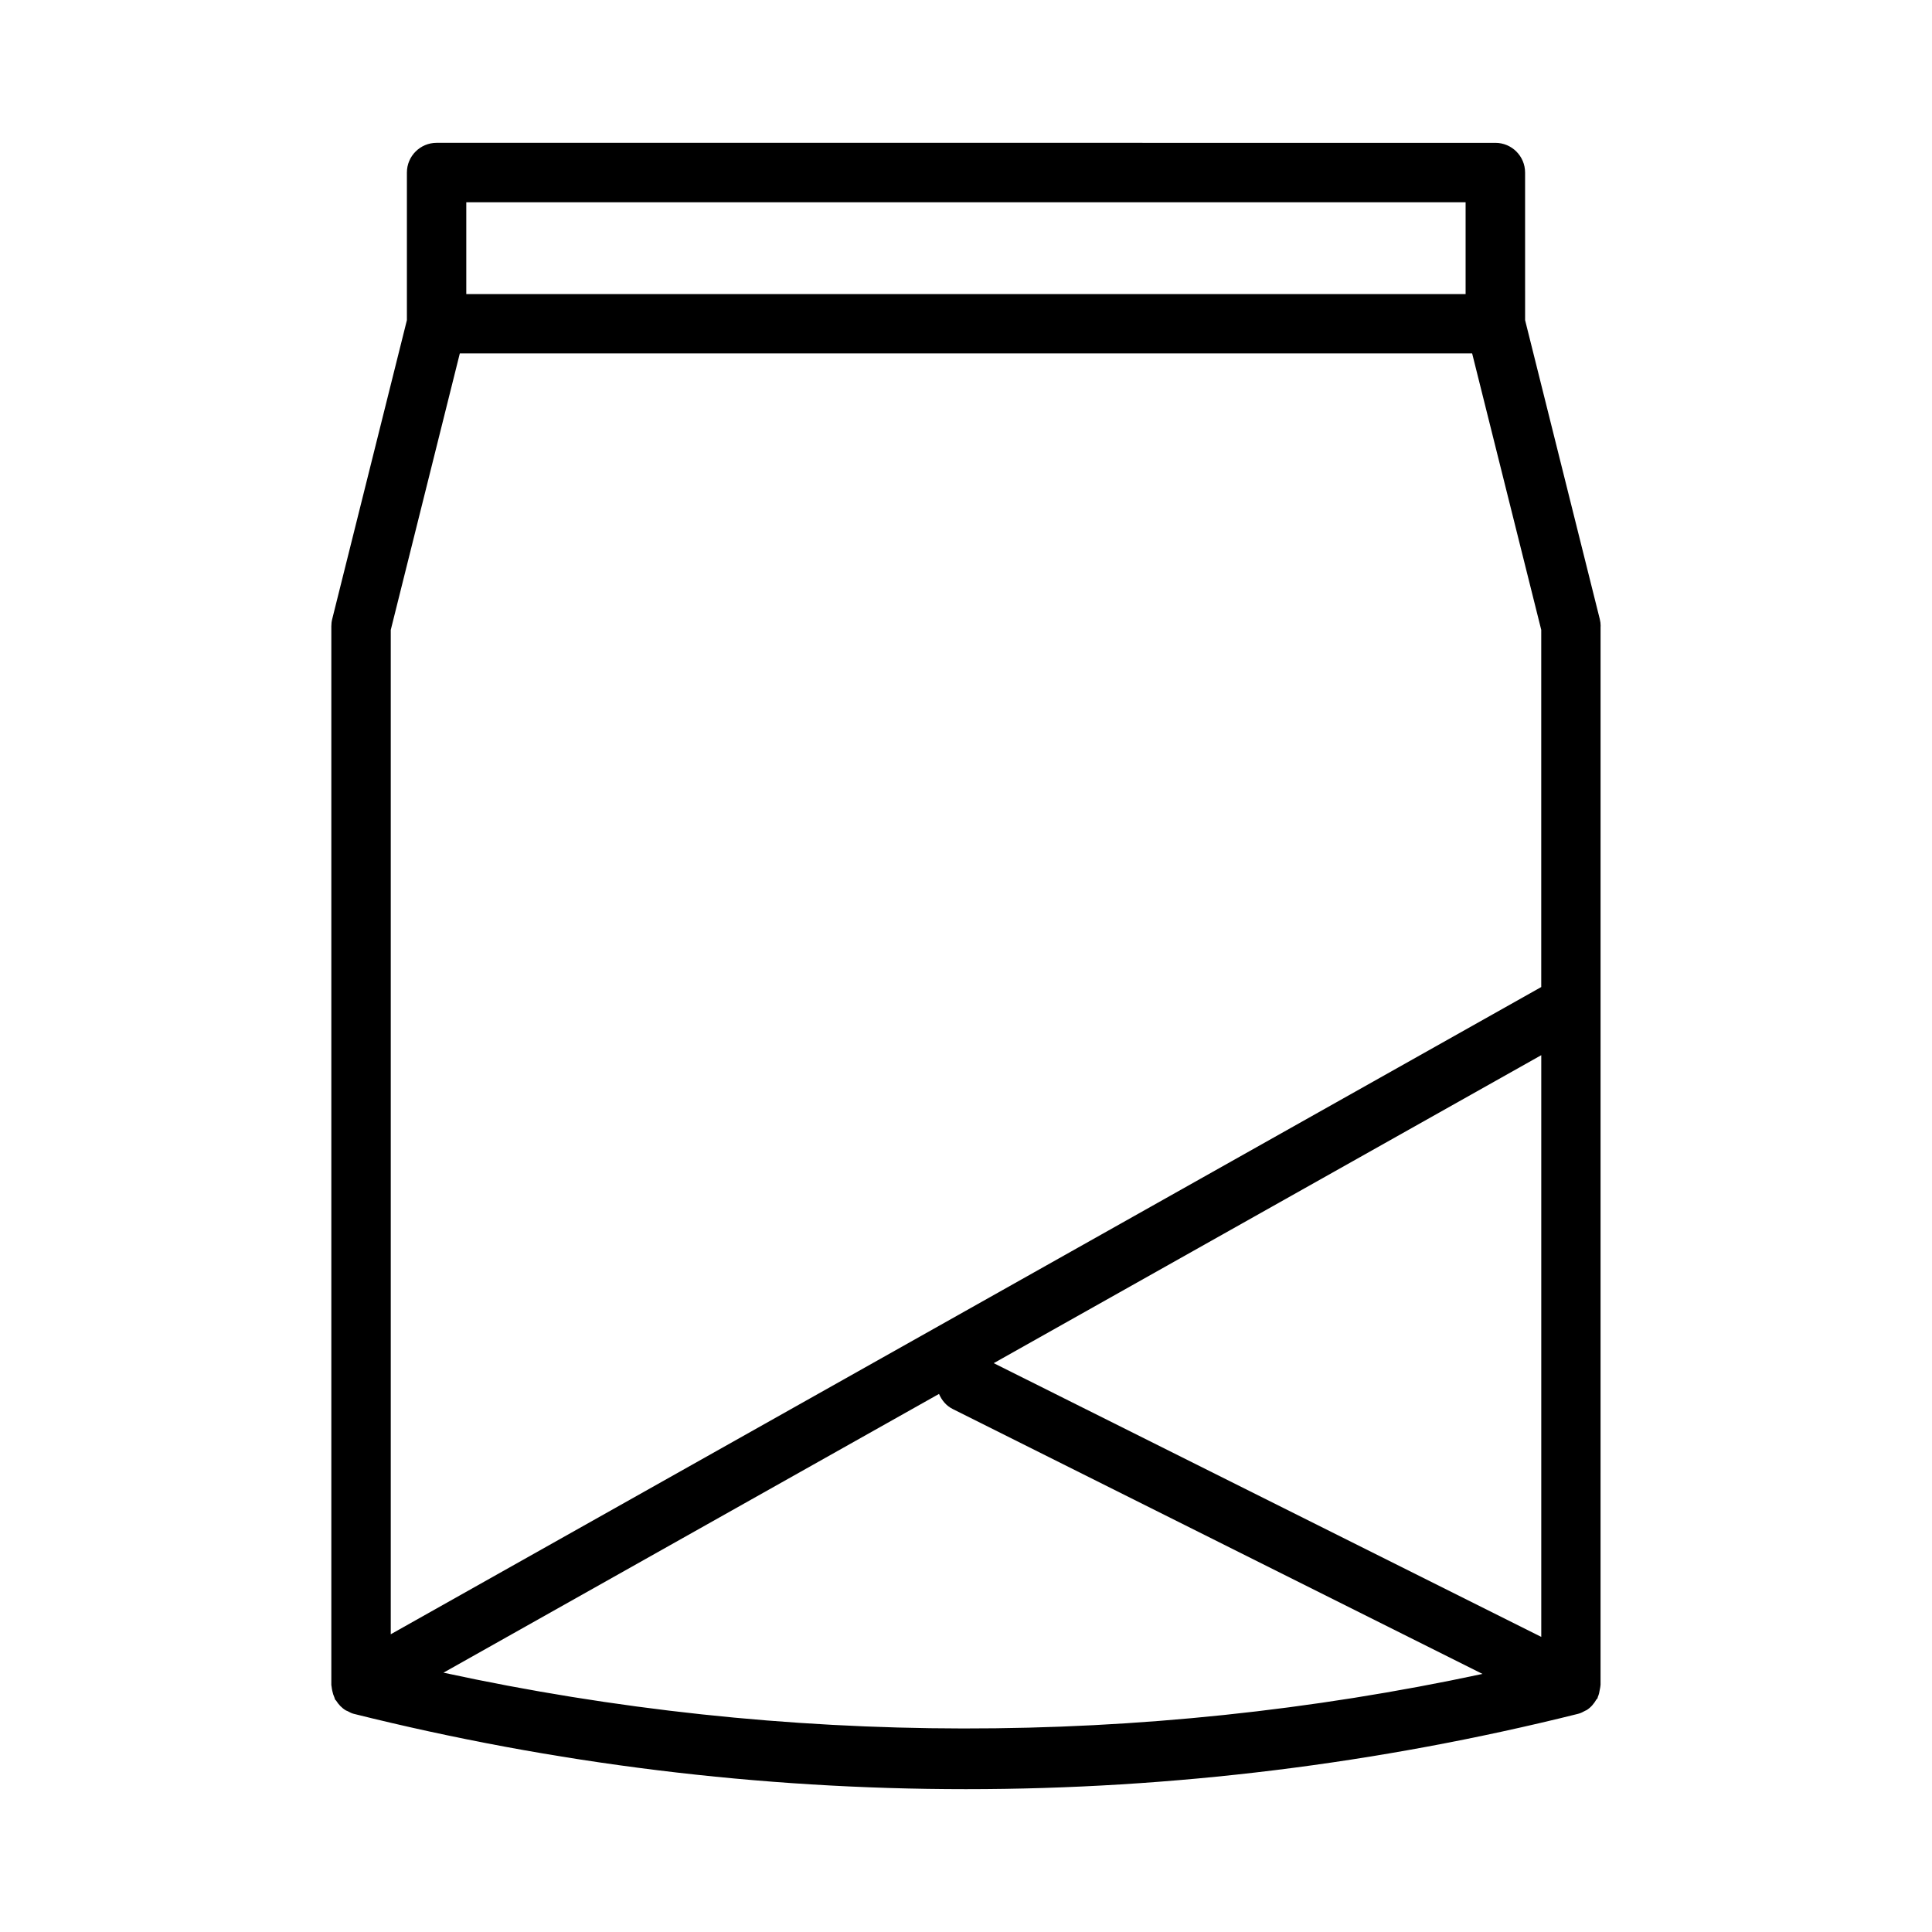<?xml version="1.0" encoding="UTF-8"?>
<!-- Uploaded to: SVG Repo, www.svgrepo.com, Generator: SVG Repo Mixer Tools -->
<svg fill="#000000" width="800px" height="800px" version="1.1" viewBox="144 144 512 512" xmlns="http://www.w3.org/2000/svg">
 <path d="m568.19 309.96c0-0.645-0.078-1.289-0.234-1.906l-19.789-79.207-0.004-39.121c0-4.344-3.527-7.871-7.871-7.871l-280.59-0.004c-4.344 0-7.871 3.527-7.871 7.871v39.125l-19.793 79.211c-0.156 0.613-0.234 1.258-0.234 1.906v280.57c0 0.172 0.078 0.316 0.078 0.488 0.016 0.363 0.109 0.691 0.172 1.055 0.125 0.629 0.316 1.227 0.582 1.812 0.078 0.172 0.078 0.348 0.172 0.52 0.062 0.109 0.188 0.156 0.25 0.25 0.66 1.055 1.496 1.953 2.566 2.598 0.156 0.094 0.332 0.141 0.504 0.219 0.52 0.27 1.023 0.566 1.621 0.707 53.012 13.242 107.58 19.965 162.23 19.965 54.648 0 109.23-6.723 162.23-19.965 0.691-0.172 1.324-0.504 1.922-0.836 0.109-0.062 0.219-0.078 0.316-0.141 1.117-0.691 1.969-1.699 2.613-2.832 0.078-0.125 0.219-0.172 0.285-0.301 0.062-0.141 0.047-0.285 0.109-0.41 0.27-0.598 0.41-1.227 0.504-1.891 0.047-0.332 0.156-0.629 0.156-0.961 0-0.094 0.047-0.172 0.047-0.27l0.004-280.59zm-160.84 195.29 145.1-81.617v154.16zm-139.78-307.65h264.83v24.34h-264.83zm-1.715 40.066h268.28l18.309 73.258v94.652l-304.89 171.52v-266.15zm-4.328 349.61 131.32-73.871c0.707 1.652 1.891 3.133 3.637 4l140.39 70.203c-90.484 19.379-184.93 19.27-275.35-0.332z"/>
</svg>